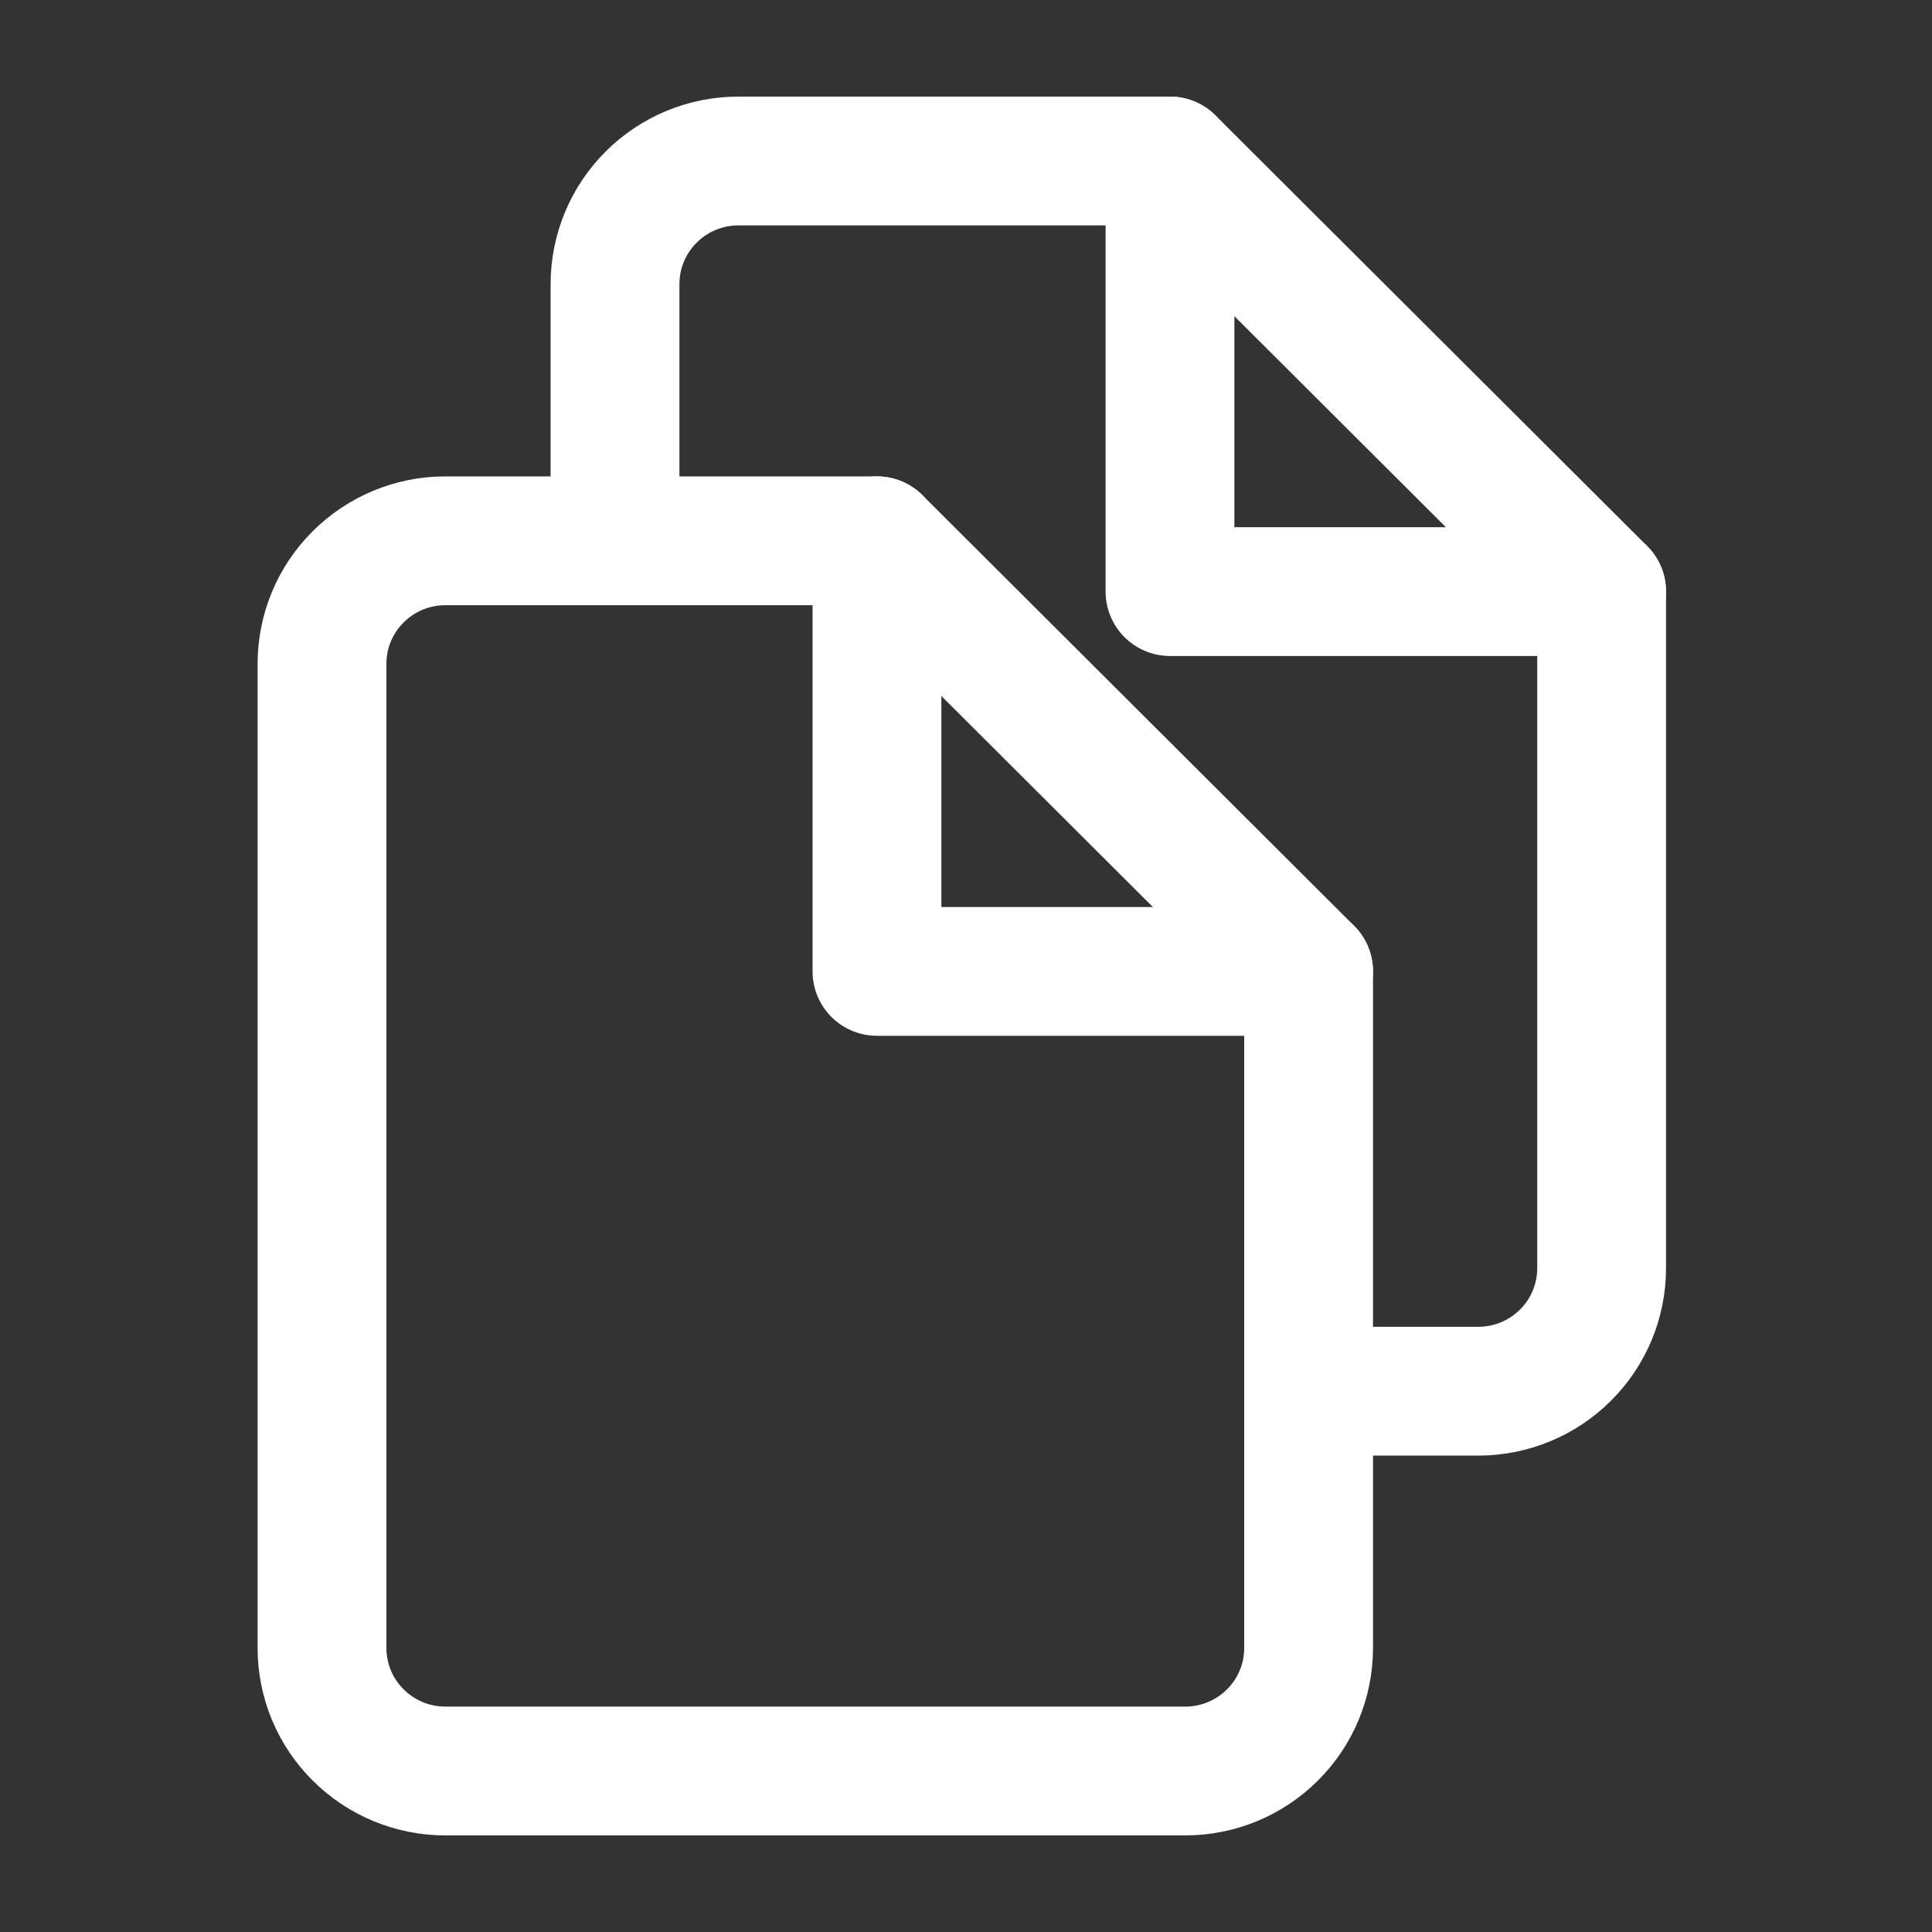 <svg viewBox="0 0 24 24" fill="none" xmlns="http://www.w3.org/2000/svg">
    <rect x="0" y="0" width="24" height="24" fill="#333333" stroke="none"/>
    <path d="M7.64 6.716V3.528C7.64 3.123 7.802 2.734 8.089 2.448C8.376 2.161 8.766 2 9.172 2H14.534L19.896 7.349V15.754C19.896 16.159 19.735 16.548 19.447 16.834C19.16 17.121 18.77 17.282 18.364 17.282H16.307" stroke="white" stroke-width="1.6" stroke-linecap="round" stroke-linejoin="round"/>
    <path d="M14.534 2V7.349H19.896" stroke="white" stroke-width="1.6" stroke-linecap="round" stroke-linejoin="round"/>
    <path d="M10.894 6.718H5.532C5.126 6.718 4.736 6.879 4.449 7.166C4.161 7.452 4 7.841 4 8.246V20.472C4 20.877 4.161 21.266 4.449 21.552C4.736 21.839 5.126 22 5.532 22H14.724C15.13 22 15.52 21.839 15.807 21.552C16.095 21.266 16.256 20.877 16.256 20.472V12.067L10.894 6.718Z" stroke="white" stroke-width="1.6" stroke-linecap="round" stroke-linejoin="round"/>
    <path d="M10.894 6.718V12.067H16.256" stroke="white" stroke-width="1.6" stroke-linecap="round" stroke-linejoin="round"/>
</svg>

